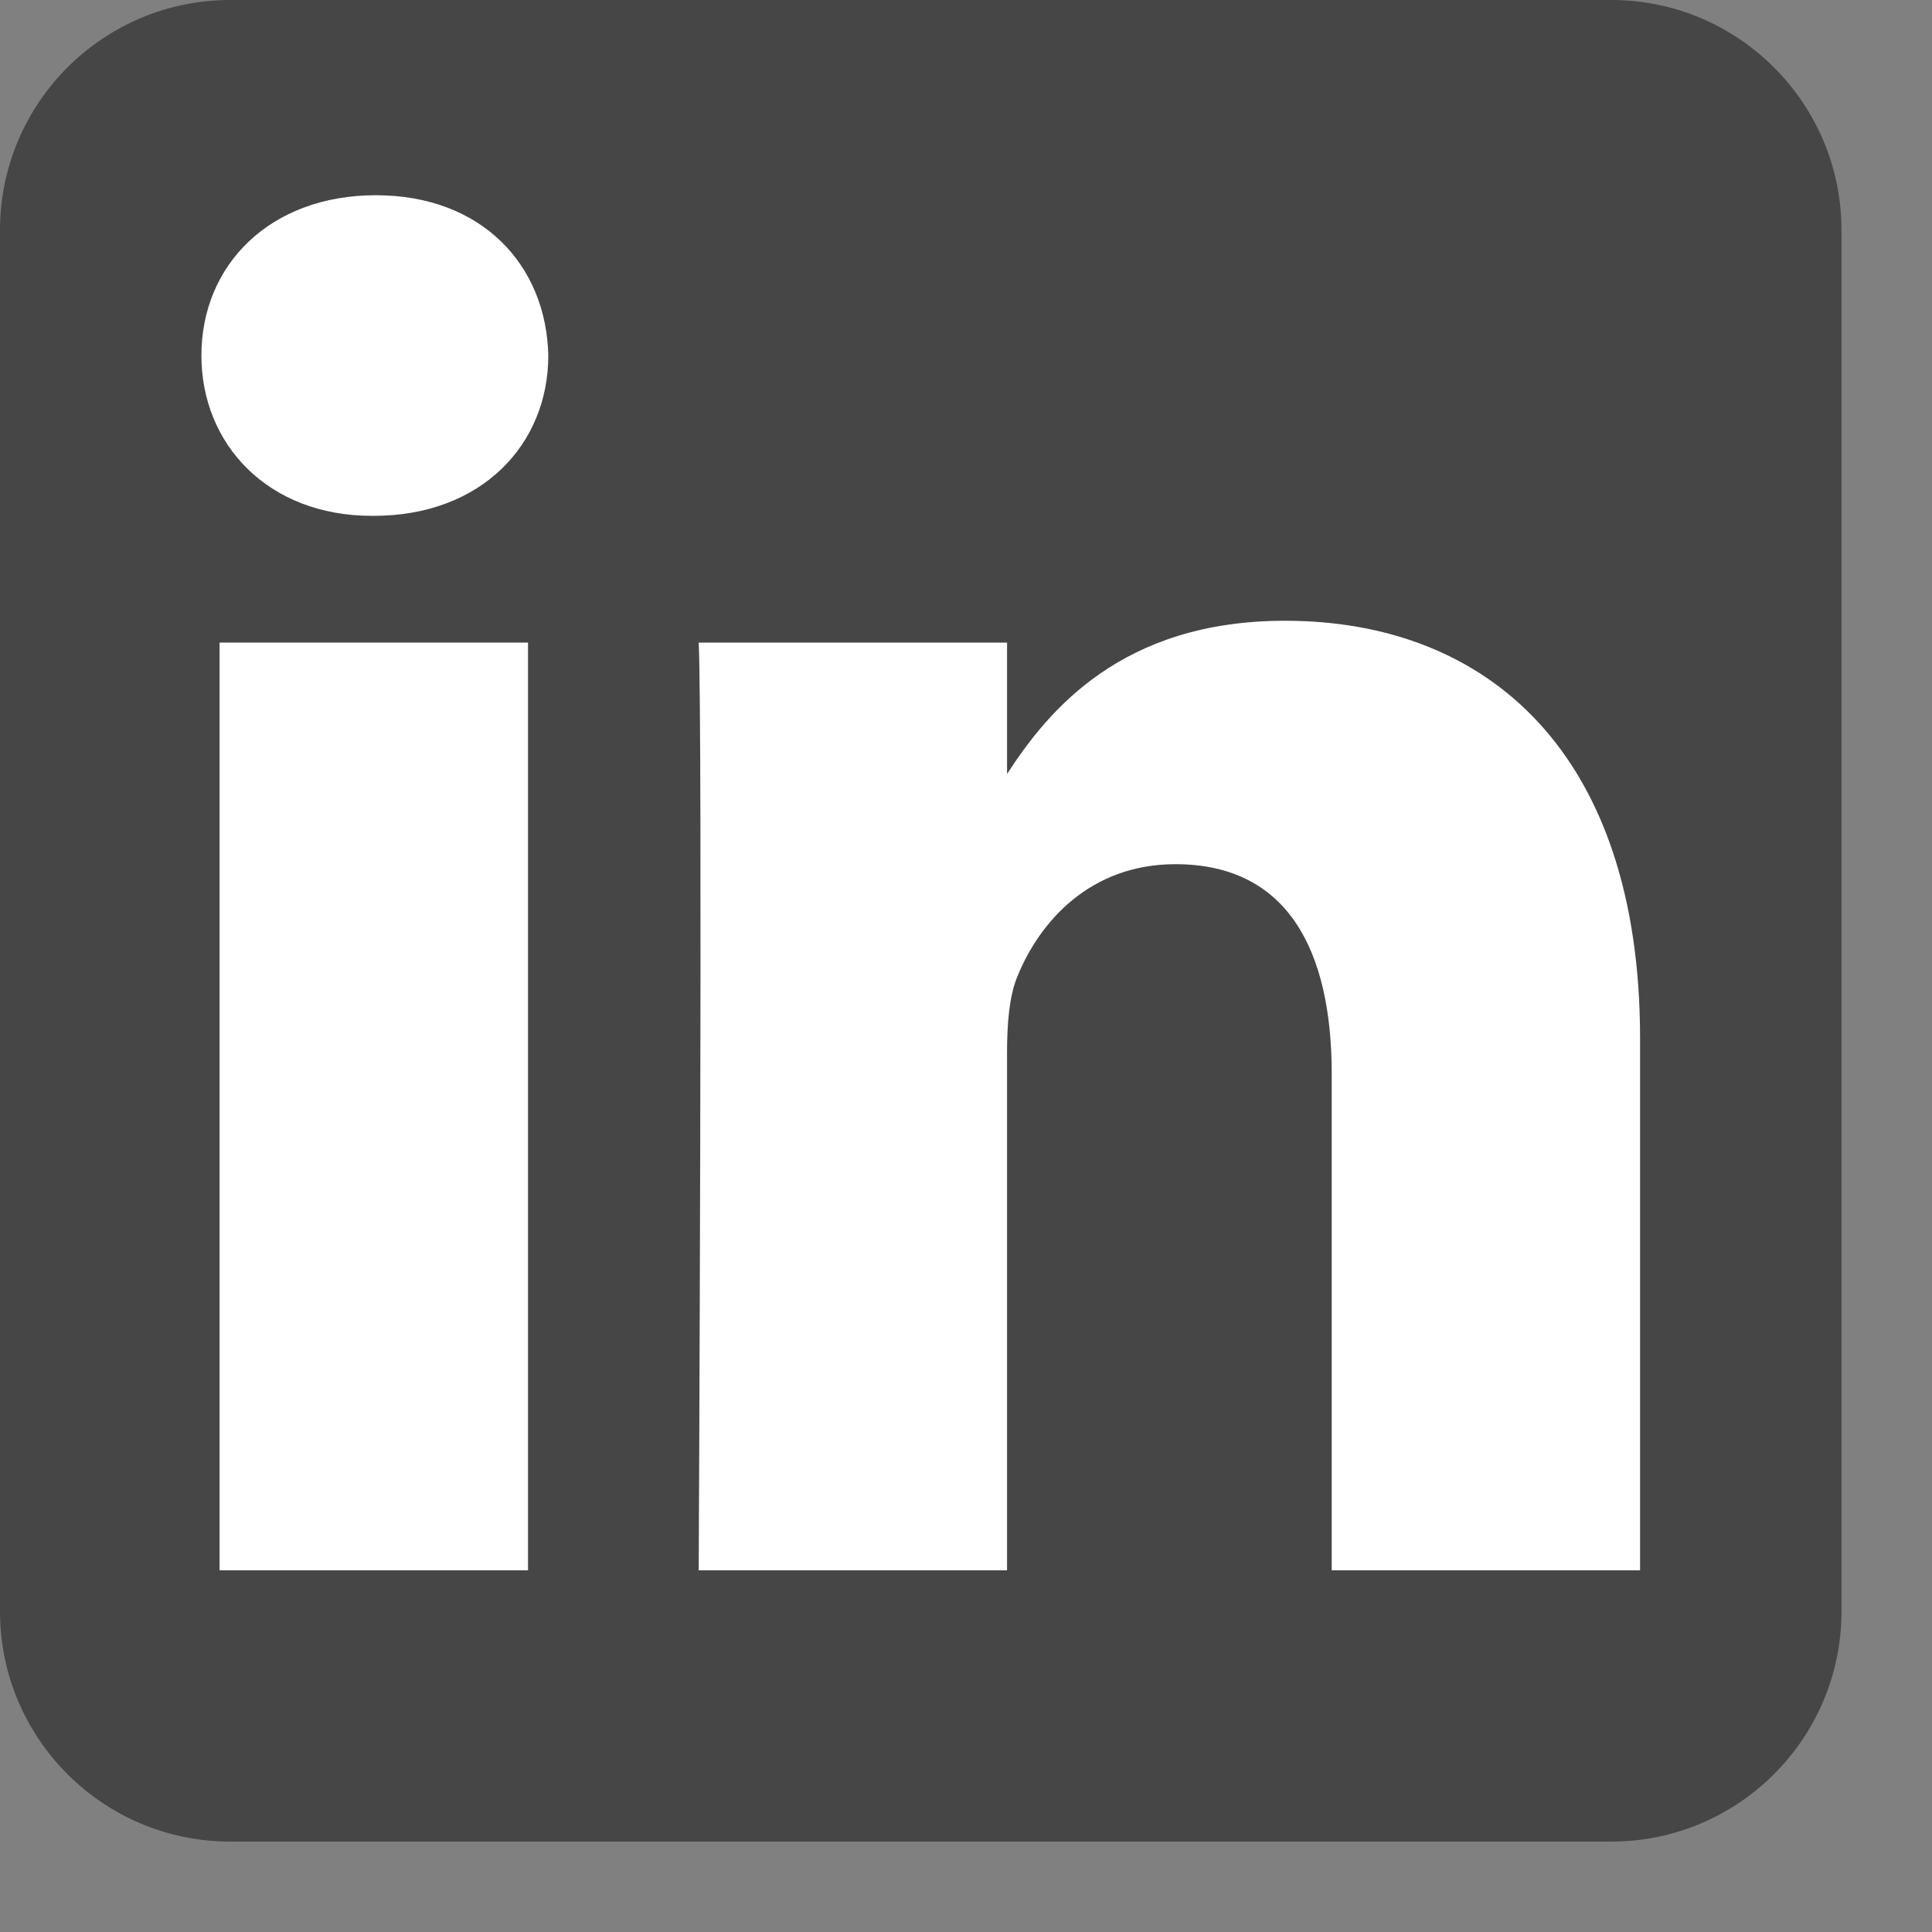 <?xml version="1.0" encoding="utf-8"?>
<svg xmlns="http://www.w3.org/2000/svg" fill="none" height="100%" overflow="visible" preserveAspectRatio="none" style="display: block;" viewBox="0 0 20 20" width="100%">
<rect x="0" y="0" width="20" height="20" fill="#808080" stroke="none"/>
<g clip-path="url(#clip0_0_425)" id="Social link 2">
<g id="Vector">
<path clip-rule="evenodd" d="M19.063 2.383C19.063 1.068 17.995 3.31588e-05 16.68 3.31588e-05H2.383C1.067 3.31588e-05 -0 1.068 -0 2.383V16.681C-0 17.996 1.067 19.064 2.383 19.064H16.68C17.995 19.064 19.063 17.996 19.063 16.681V2.383Z" fill="black" fill-opacity="0.45" fill-rule="evenodd"/>
<path d="M5.466 6.652H2.273V16.256H5.466V6.652Z" fill="white"/>
<path d="M3.891 2.021C2.798 2.021 2.085 2.739 2.085 3.68C2.085 4.602 2.777 5.34 3.849 5.34H3.869C4.983 5.34 5.676 4.602 5.676 3.68C5.655 2.739 4.983 2.021 3.891 2.021Z" fill="white"/>
<path d="M13.302 6.426C11.609 6.426 10.85 7.357 10.425 8.012V6.652H7.233C7.275 7.553 7.233 16.256 7.233 16.256H10.425V10.893C10.425 10.605 10.446 10.318 10.53 10.113C10.761 9.54 11.286 8.946 12.168 8.946C13.323 8.946 13.786 9.827 13.786 11.118V16.256H16.978V10.749C16.978 7.798 15.403 6.426 13.302 6.426Z" fill="white"/>
</g>
</g>
<defs>
<clipPath id="clip0_0_425">
<rect fill="white" height="19.064" width="19.064"/>
</clipPath>
</defs>
</svg>
